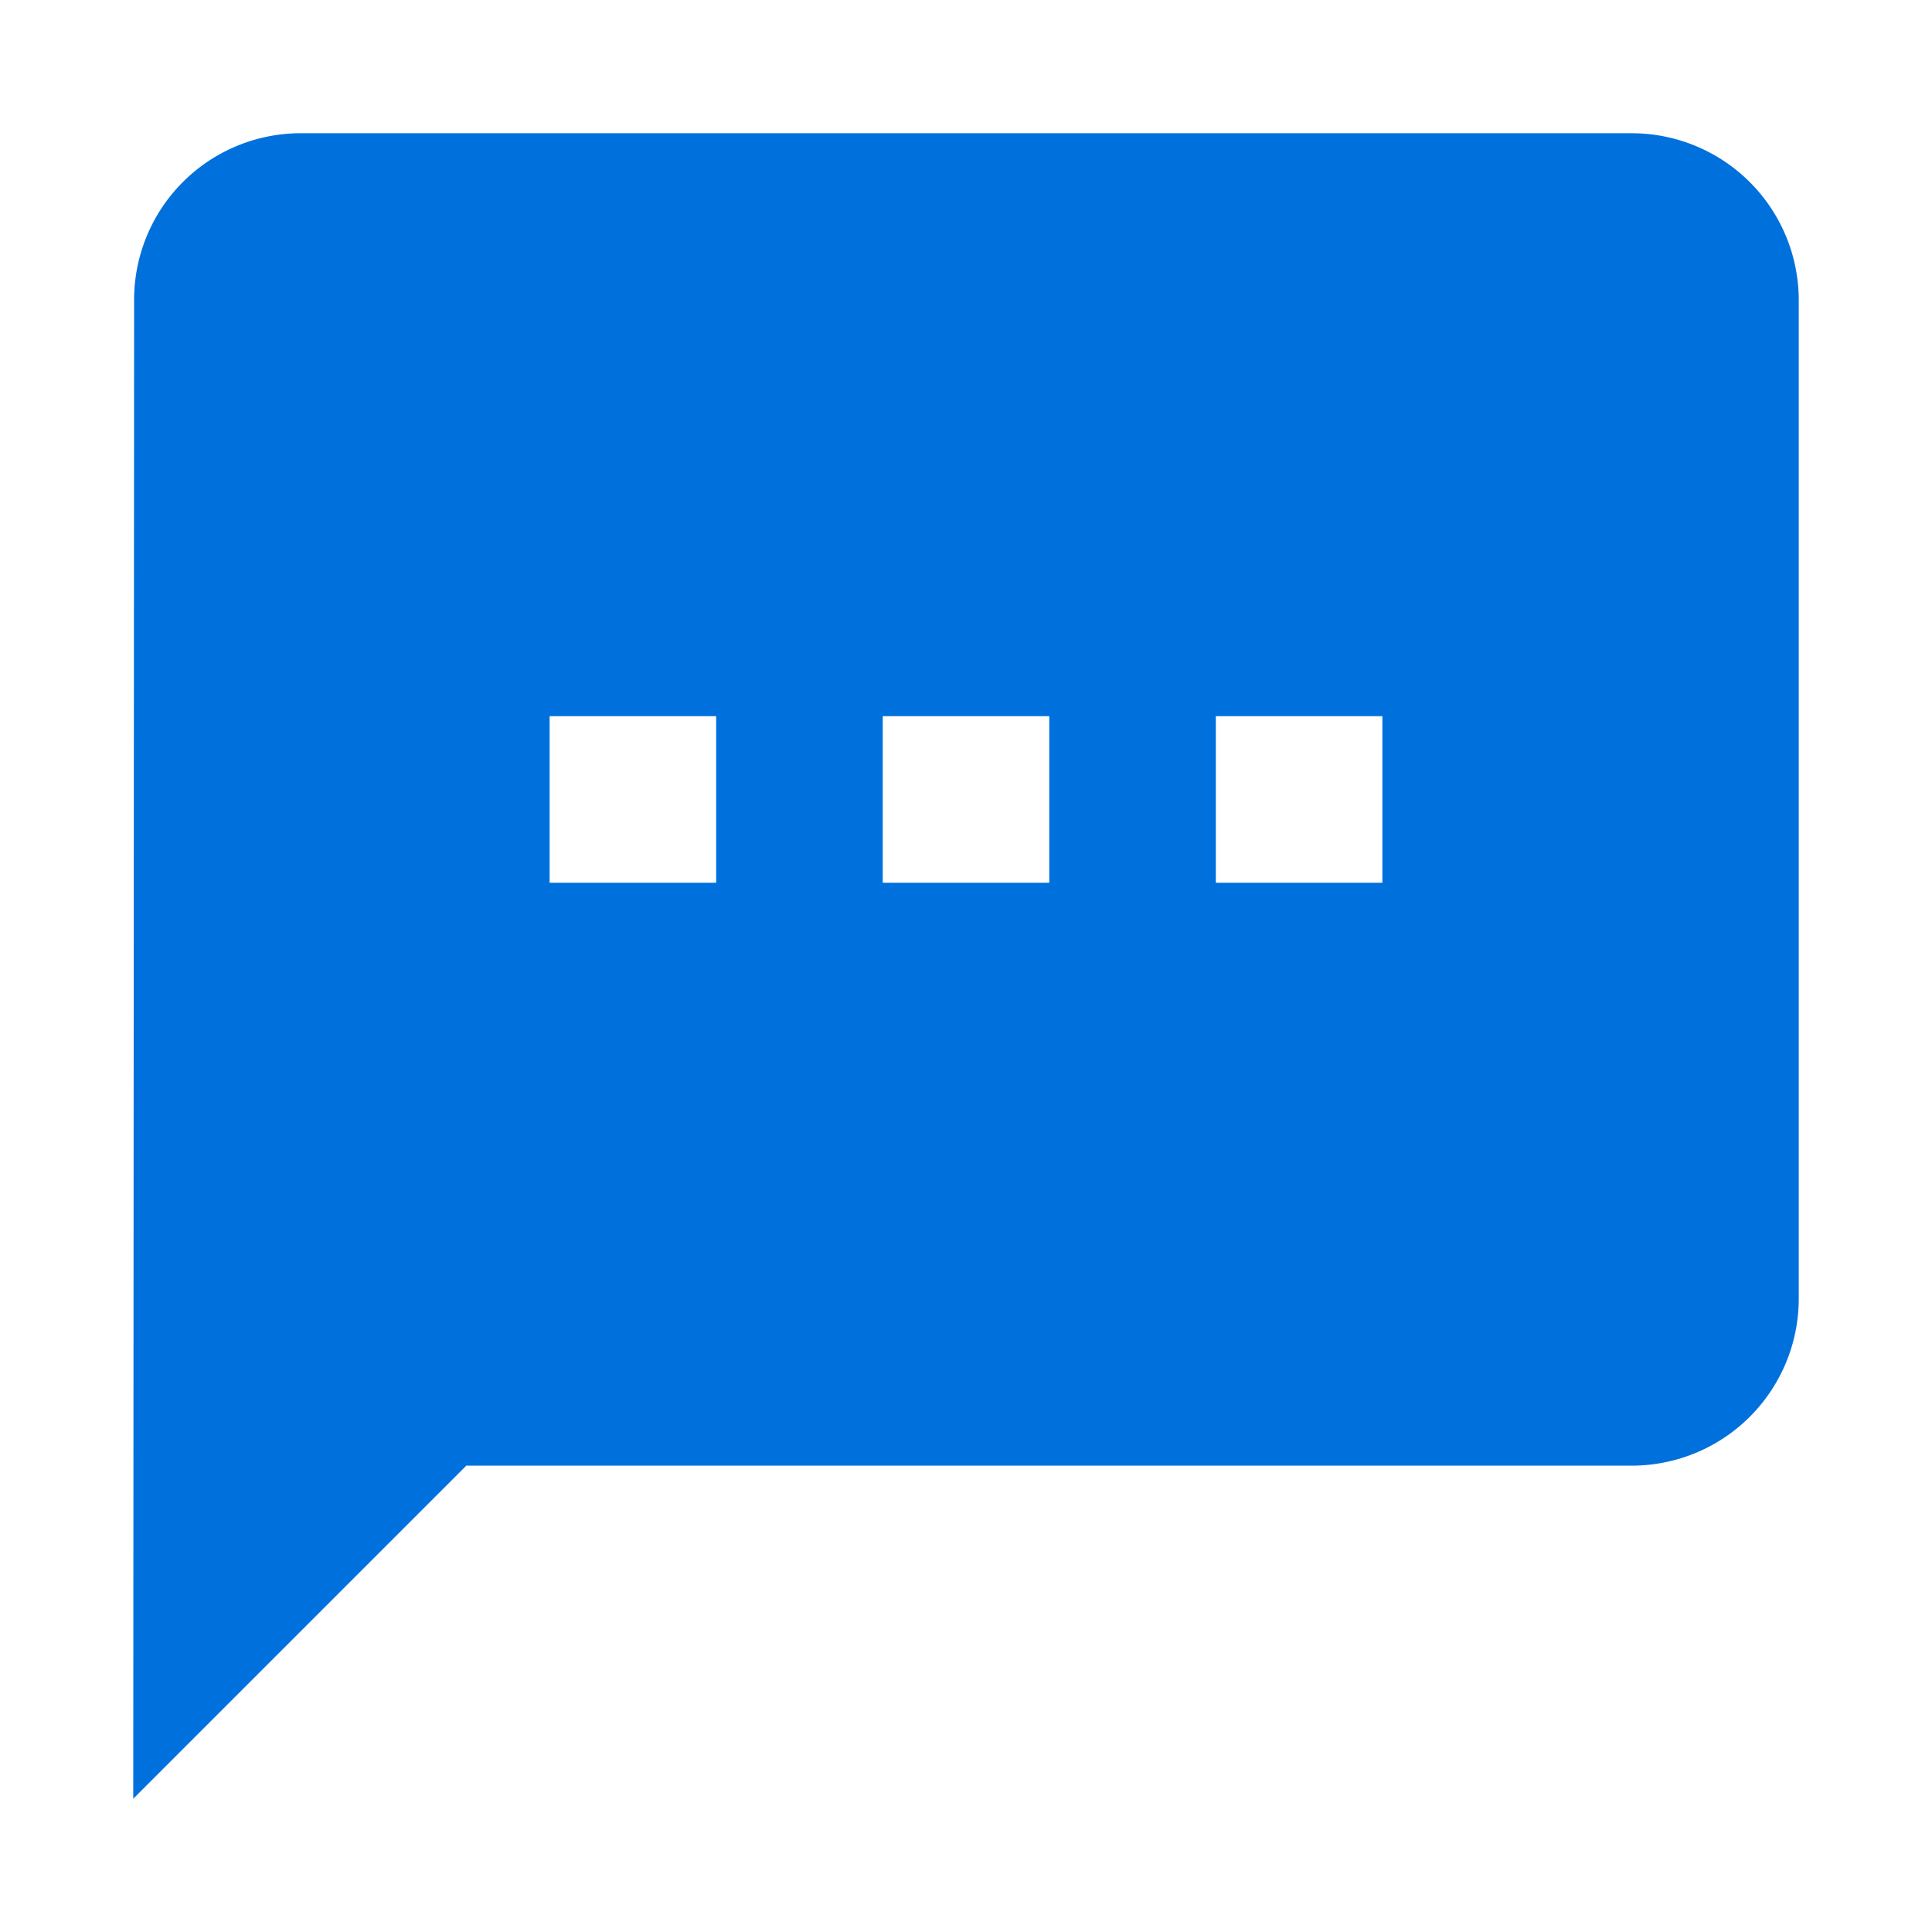 <svg xmlns="http://www.w3.org/2000/svg" width="29" height="29" viewBox="0 0 29 29"><defs><style>.a{fill:#0071dc;}.b{fill:none;}</style></defs><path class="a" d="M24.5,2H4.5A2.5,2.5,0,0,0,2.013,4.5L2,27l5-5H24.5A2.507,2.507,0,0,0,27,19.5V4.5A2.507,2.507,0,0,0,24.5,2ZM10.75,13.25H8.25v-2.5h2.5Zm5,0h-2.5v-2.5h2.5Zm5,0h-2.5v-2.5h2.5Z"/><path class="b" d="M0,0H29V29H0Z"/></svg>